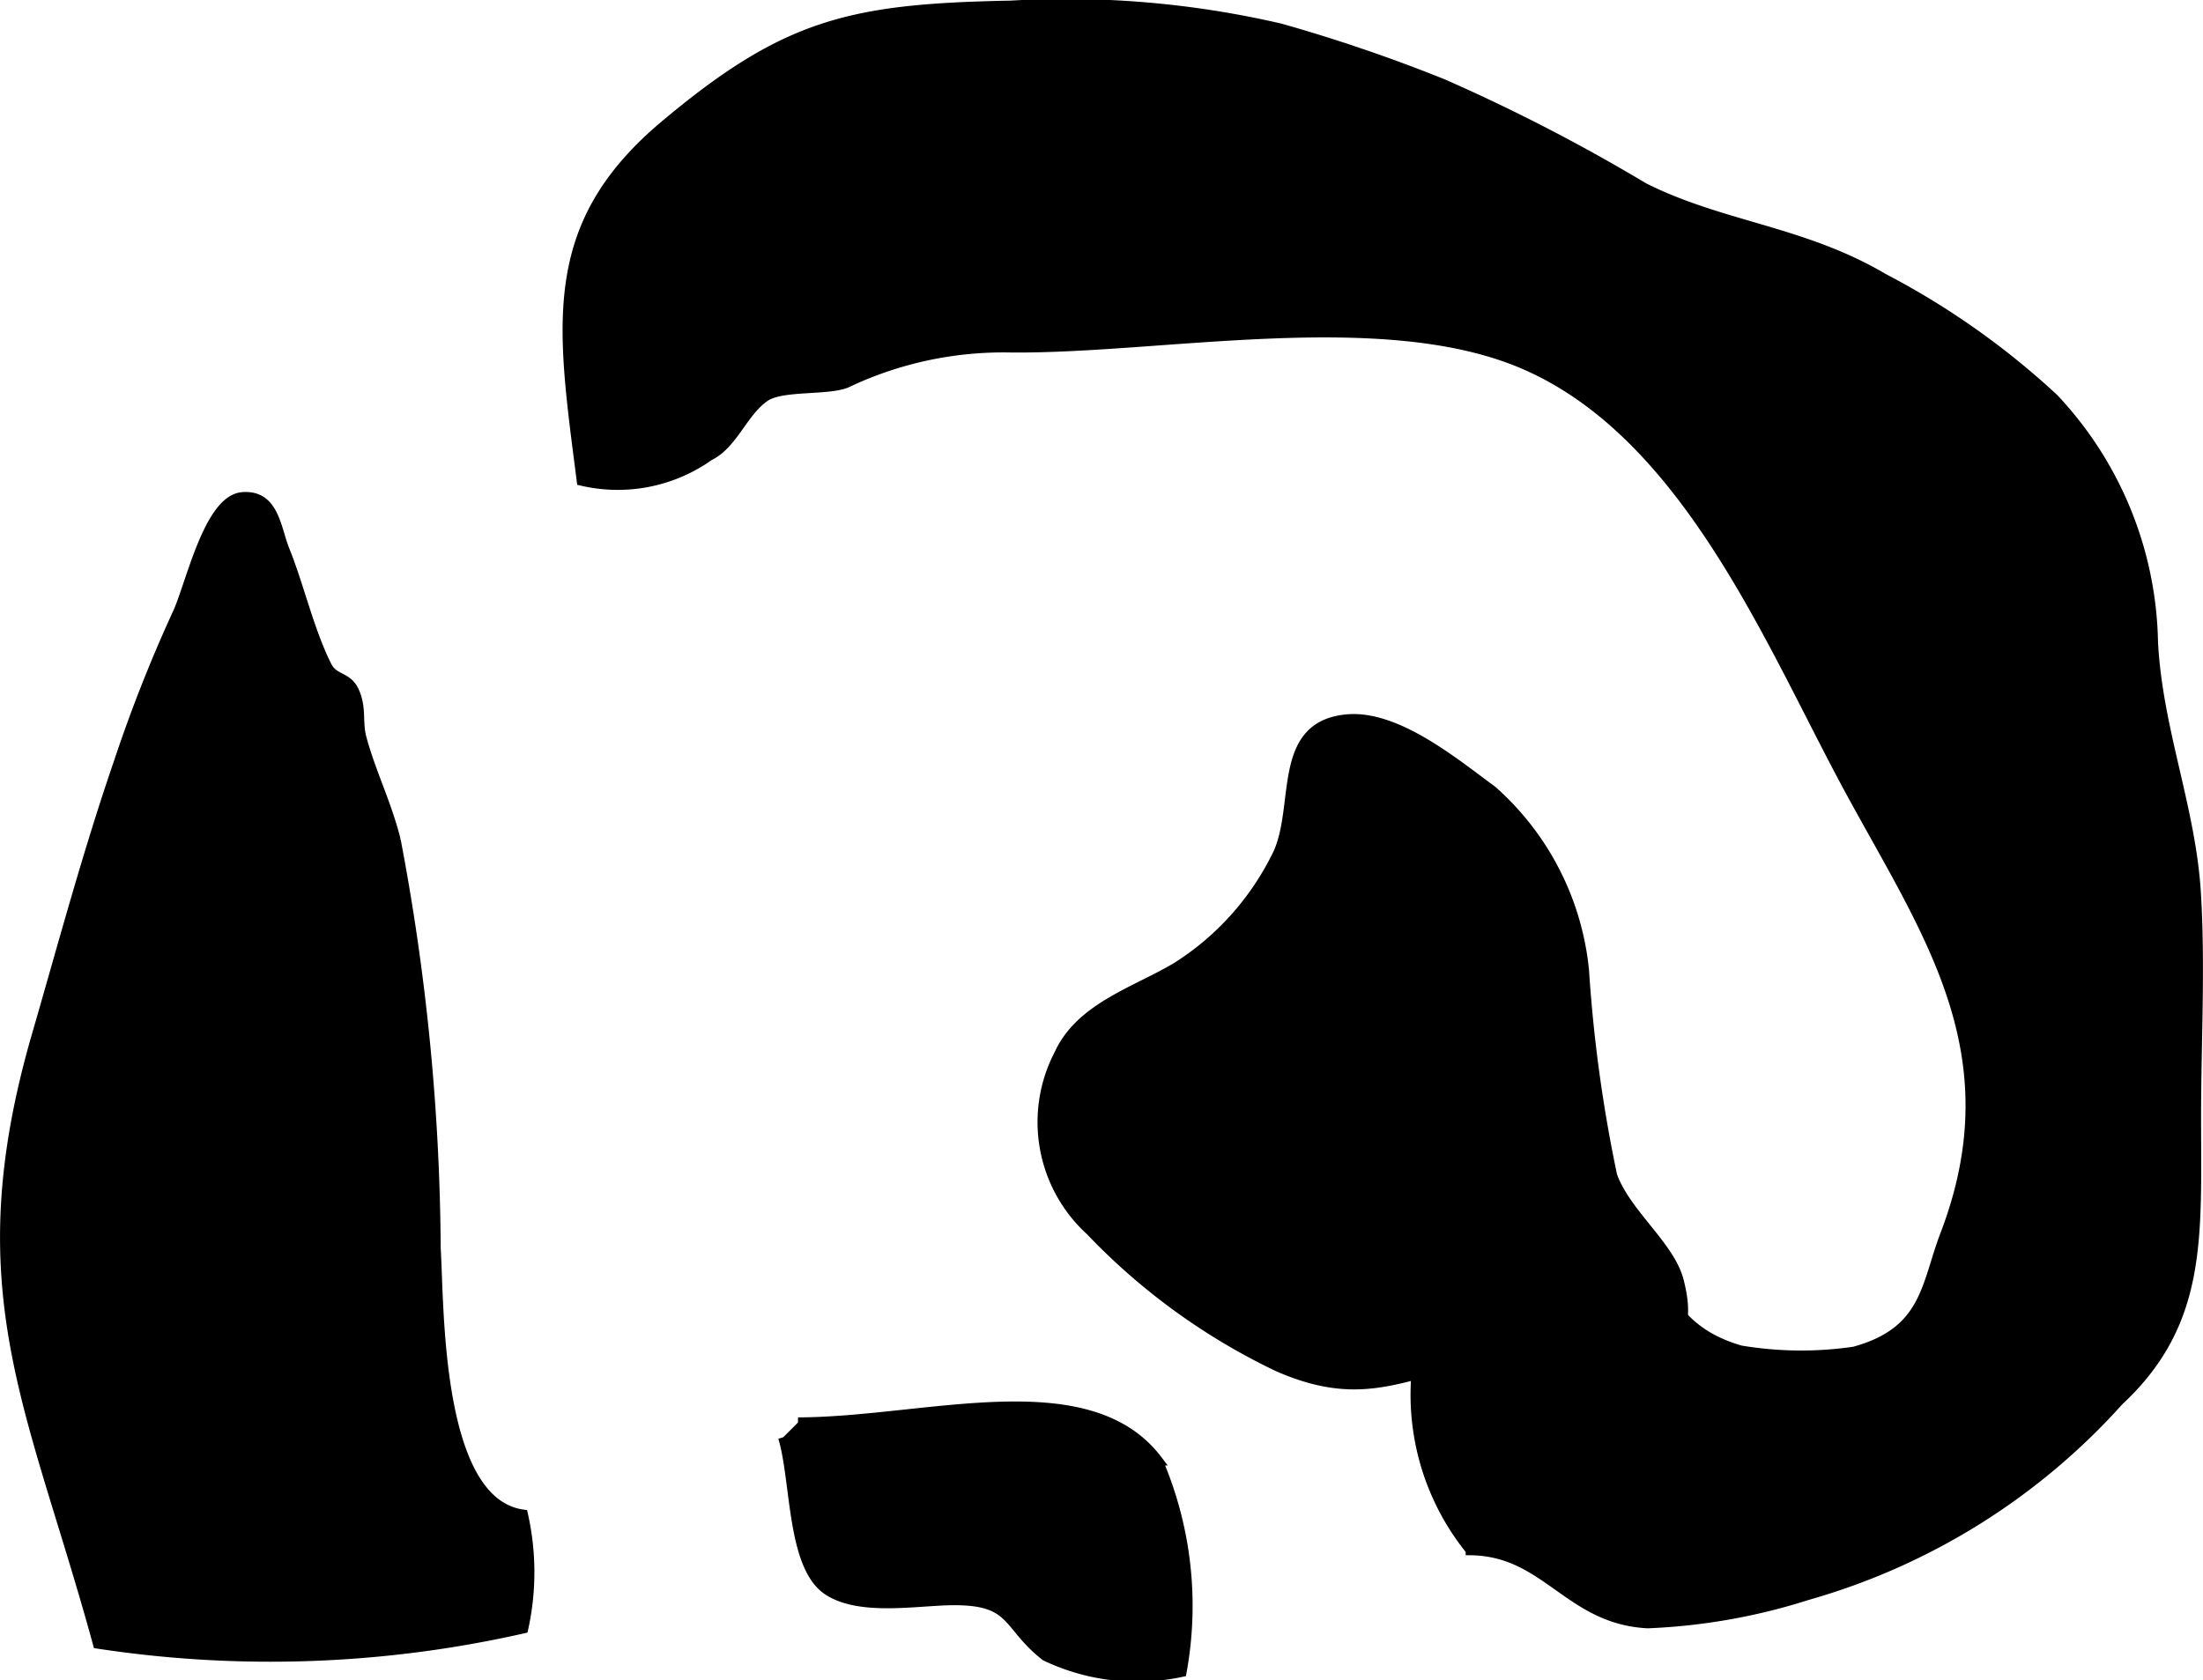 <?xml version="1.0" encoding="UTF-8"?>
<svg xmlns="http://www.w3.org/2000/svg"
     version="1.1"
     width="11.371mm"
     height="8.675mm"
     viewBox="0 0 32.233 24.591">
   <defs>
      <style type="text/css"><![CDATA[
      .a {
        stroke: #000;
        stroke-miterlimit: 10;
        stroke-width: 0.15px;
      }
    ]]></style>
   </defs>
   <path class="a"
         d="M15.959,18.012a2.147,2.147,0,0,1-.461-2.58c.314-.692,1.135-.92,1.734-1.283a4.044,4.044,0,0,0,1.446-1.609c.363-.7-.024-1.912,1.028-2.01.73-.067,1.578.643,2.126,1.044a4.044,4.044,0,0,1,1.343,2.631,21.279,21.279,0,0,0,.411,2.999c.192.549.84,1.028.973,1.536.434,1.657-1.387.837-2.688,1.085-1.316.25-1.885.735-3.167.176A9.338,9.338,0,0,1,15.959,18.012Z"/>
   <path class="a"
         d="M7.65,22.168a3.836,3.836,0,0,1,.005,1.663,16.737,16.737,0,0,1-6.221.223c-.948-3.469-1.978-5.158-.895-8.898.387-1.336.747-2.68,1.2-3.996A21.276,21.276,0,0,1,2.598,8.982c.19-.404.454-1.66.946-1.704.466-.041.49.457.618.774.211.521.36,1.188.619,1.7.1.198.295.146.396.362.114.244.048.446.108.679.134.507.367.96.503,1.504a32.812,32.812,0,0,1,.585,5.97C6.426,19.144,6.374,21.99,7.65,22.168Z"/>
   <path class="a"
         d="M11.676,20.819c1.869-.004,4.24-.791,5.259.554a5.378,5.378,0,0,1,.352,3.095,3.102,3.102,0,0,1-1.988-.234c-.582-.455-.448-.821-1.352-.816-.528.003-1.362.164-1.831-.145-.534-.352-.464-1.603-.656-2.238"/>
   <path class="a"
         d="M14.789.084a13.884,13.884,0,0,1,3.94.334,23.426,23.426,0,0,1,2.384.814,26.433,26.433,0,0,1,2.936,1.517c1.142.574,2.326.63,3.506,1.327a11.426,11.426,0,0,1,2.492,1.758,5.337,5.337,0,0,1,1.453,3.571c.071,1.294.552,2.419.628,3.672.065,1.083.002,2.19.002,3.275,0,1.75.102,3.001-1.132,4.149a9.661,9.661,0,0,1-4.553,2.842,8.842,8.842,0,0,1-2.334.413c-1.156-.057-1.482-1.055-2.591-1.069a3.607,3.607,0,0,1-.575-3.545c-.05.144.891-1.377.834-1.316.624-.68.726-.8,1.434-.414,1.174.64.775,1.926,2.251,2.354a5.354,5.354,0,0,0,1.666.018c1.065-.291,1.05-.974,1.332-1.711,1.023-2.677-.268-4.423-1.424-6.564-1.148-2.129-2.38-5.213-4.806-6.209-2.064-.848-5.256-.196-7.436-.216a5.344,5.344,0,0,0-2.418.52c-.292.112-.945.03-1.192.203-.322.225-.463.691-.808.859a2.306,2.306,0,0,1-1.865.368c-.289-2.264-.543-3.72,1.212-5.195C11.503.345,12.449.129,14.789.084Z"/>
</svg>
